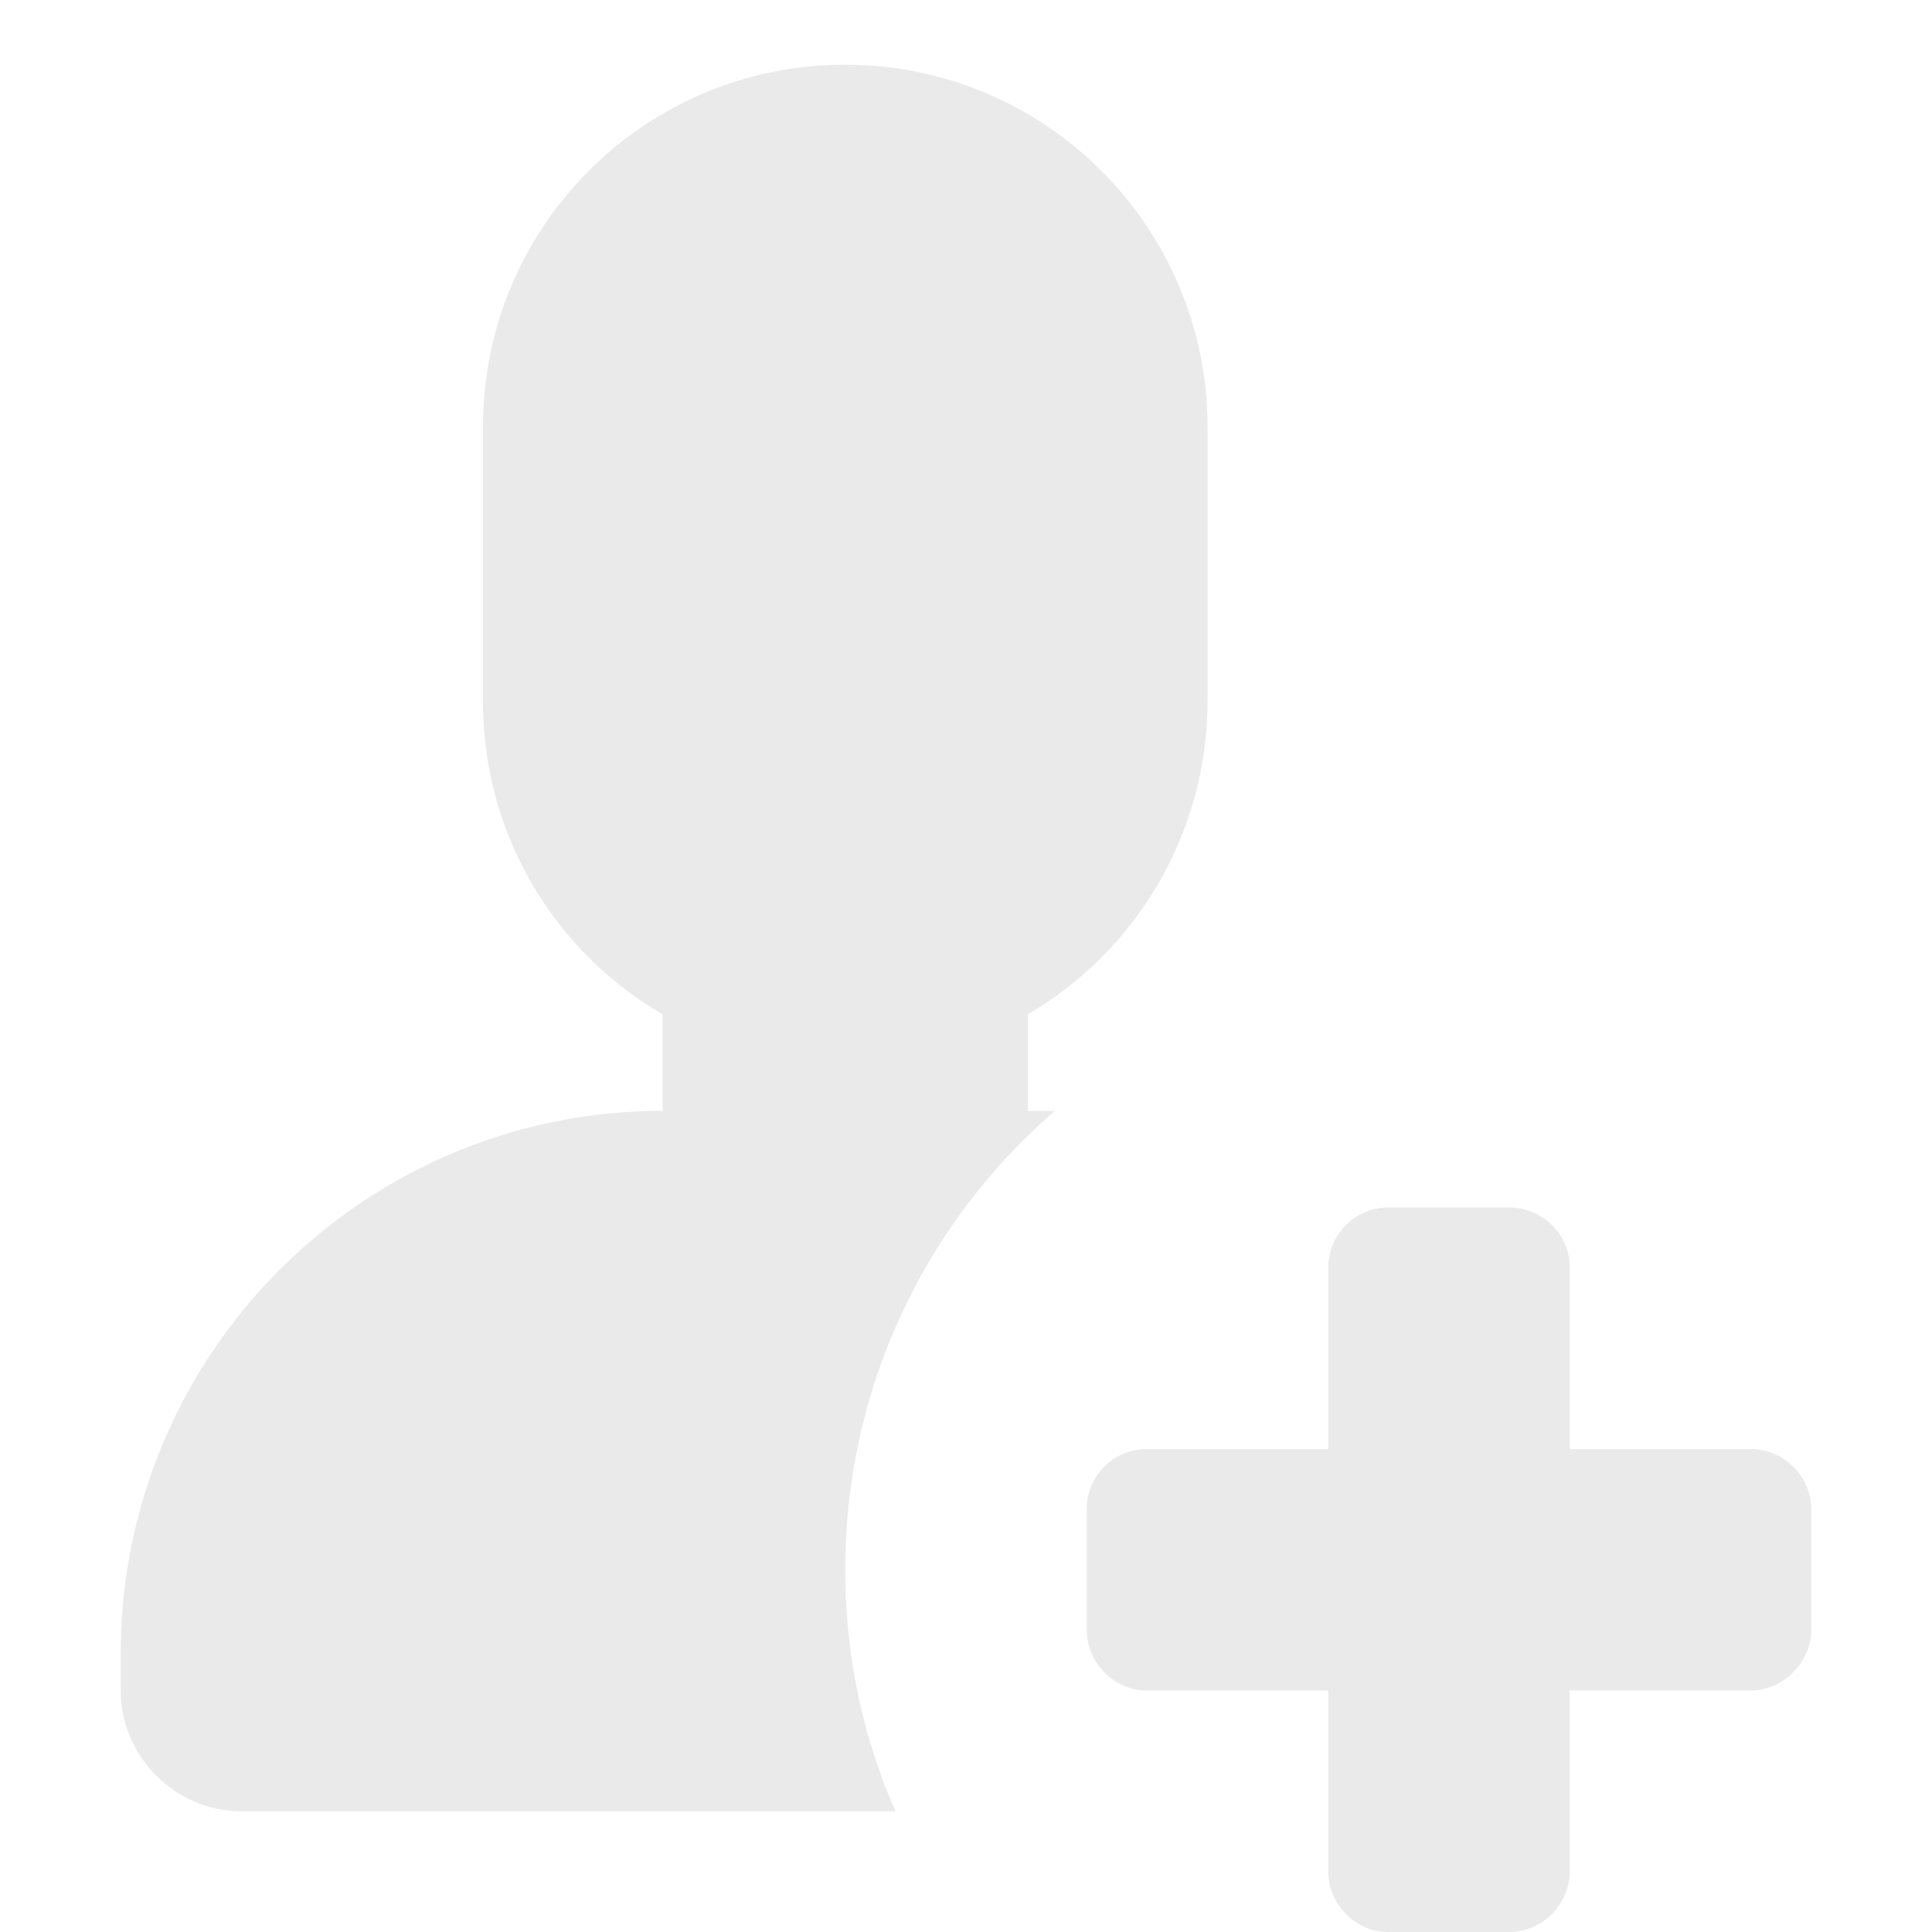 <svg xmlns="http://www.w3.org/2000/svg" width="20" height="20" fill="none"><defs><clipPath id="a"><path fill="#fff" fill-opacity="0" d="M0 0h20v20H0z"/></clipPath></defs><g clip-path="url(#a)"><path fill="#EAEAEA" fill-rule="evenodd" d="M5 7.26c0 1.38.74 2.59 1.86 3.24v1c-3.1 0-5.61 2.52-5.61 5.62v.38c0 .68.56 1.25 1.25 1.25h6.77c-.34-.77-.52-1.62-.52-2.5 0-1.9.84-3.6 2.17-4.75h-.28v-1a3.756 3.756 0 0 0 1.86-3.24V4.42c0-2.07-1.68-3.75-3.75-3.75C6.67.67 5 2.35 5 4.42v2.84ZM15.62 20h-1.25c-.34 0-.62-.29-.62-.63V17.5h-1.88c-.34 0-.62-.29-.62-.63v-1.25c0-.34.28-.62.62-.62h1.88v-1.88c0-.34.28-.62.62-.62h1.25c.35 0 .63.28.63.62V15h1.87c.34 0 .63.28.63.62v1.25c0 .34-.29.63-.63.63h-1.87v1.87c0 .34-.28.63-.63.63Z"/></g></svg>